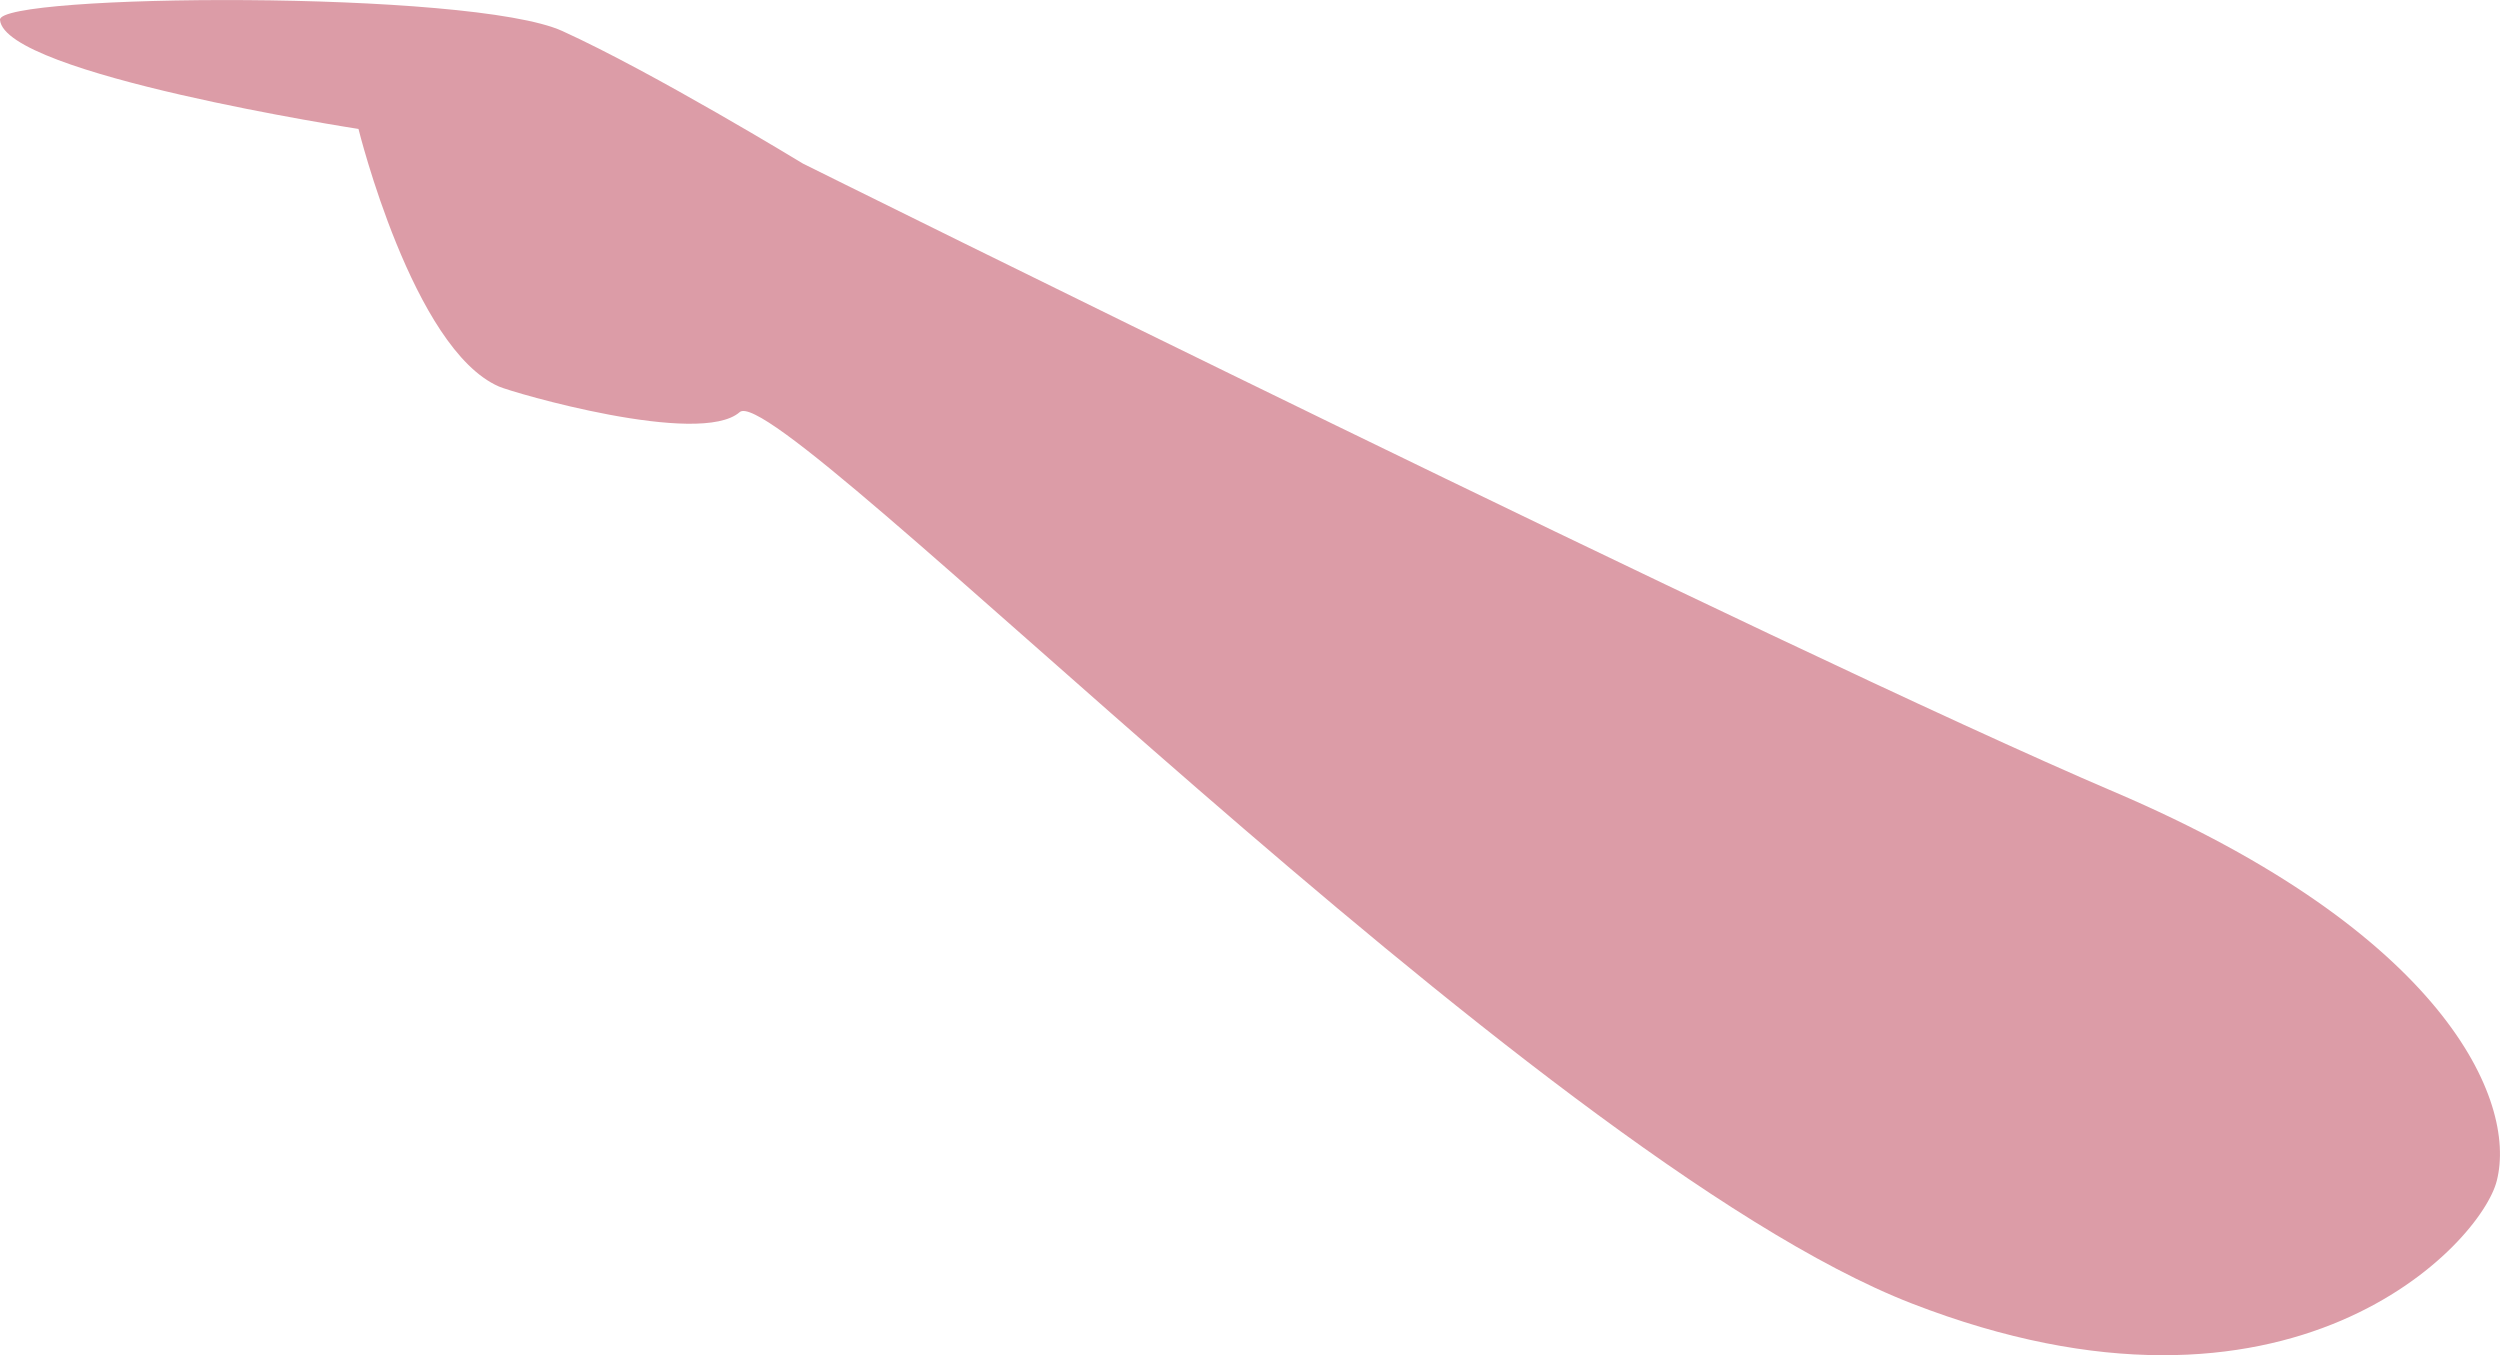 <?xml version="1.0" encoding="UTF-8"?> <svg xmlns="http://www.w3.org/2000/svg" id="Layer_7" data-name="Layer 7" viewBox="0 0 165 89.44"> <defs> <style>.cls-1{fill:#dc9ca7;}</style> </defs> <path class="cls-1" d="M53,10.8S117.83,43,139.55,52.27s26.59,20.33,25.24,25.65c-1,4.1-13.54,17.84-38.61,8.11S51.45,24.89,48.82,27.2s-15-1.29-15.89-1.69c-5.68-2.47-9.27-17-9.27-17S.29,4.91,0,1.31c-.14-1.72,31.1-2,37.12.74S53,10.8,53,10.8Z"></path> </svg> 
